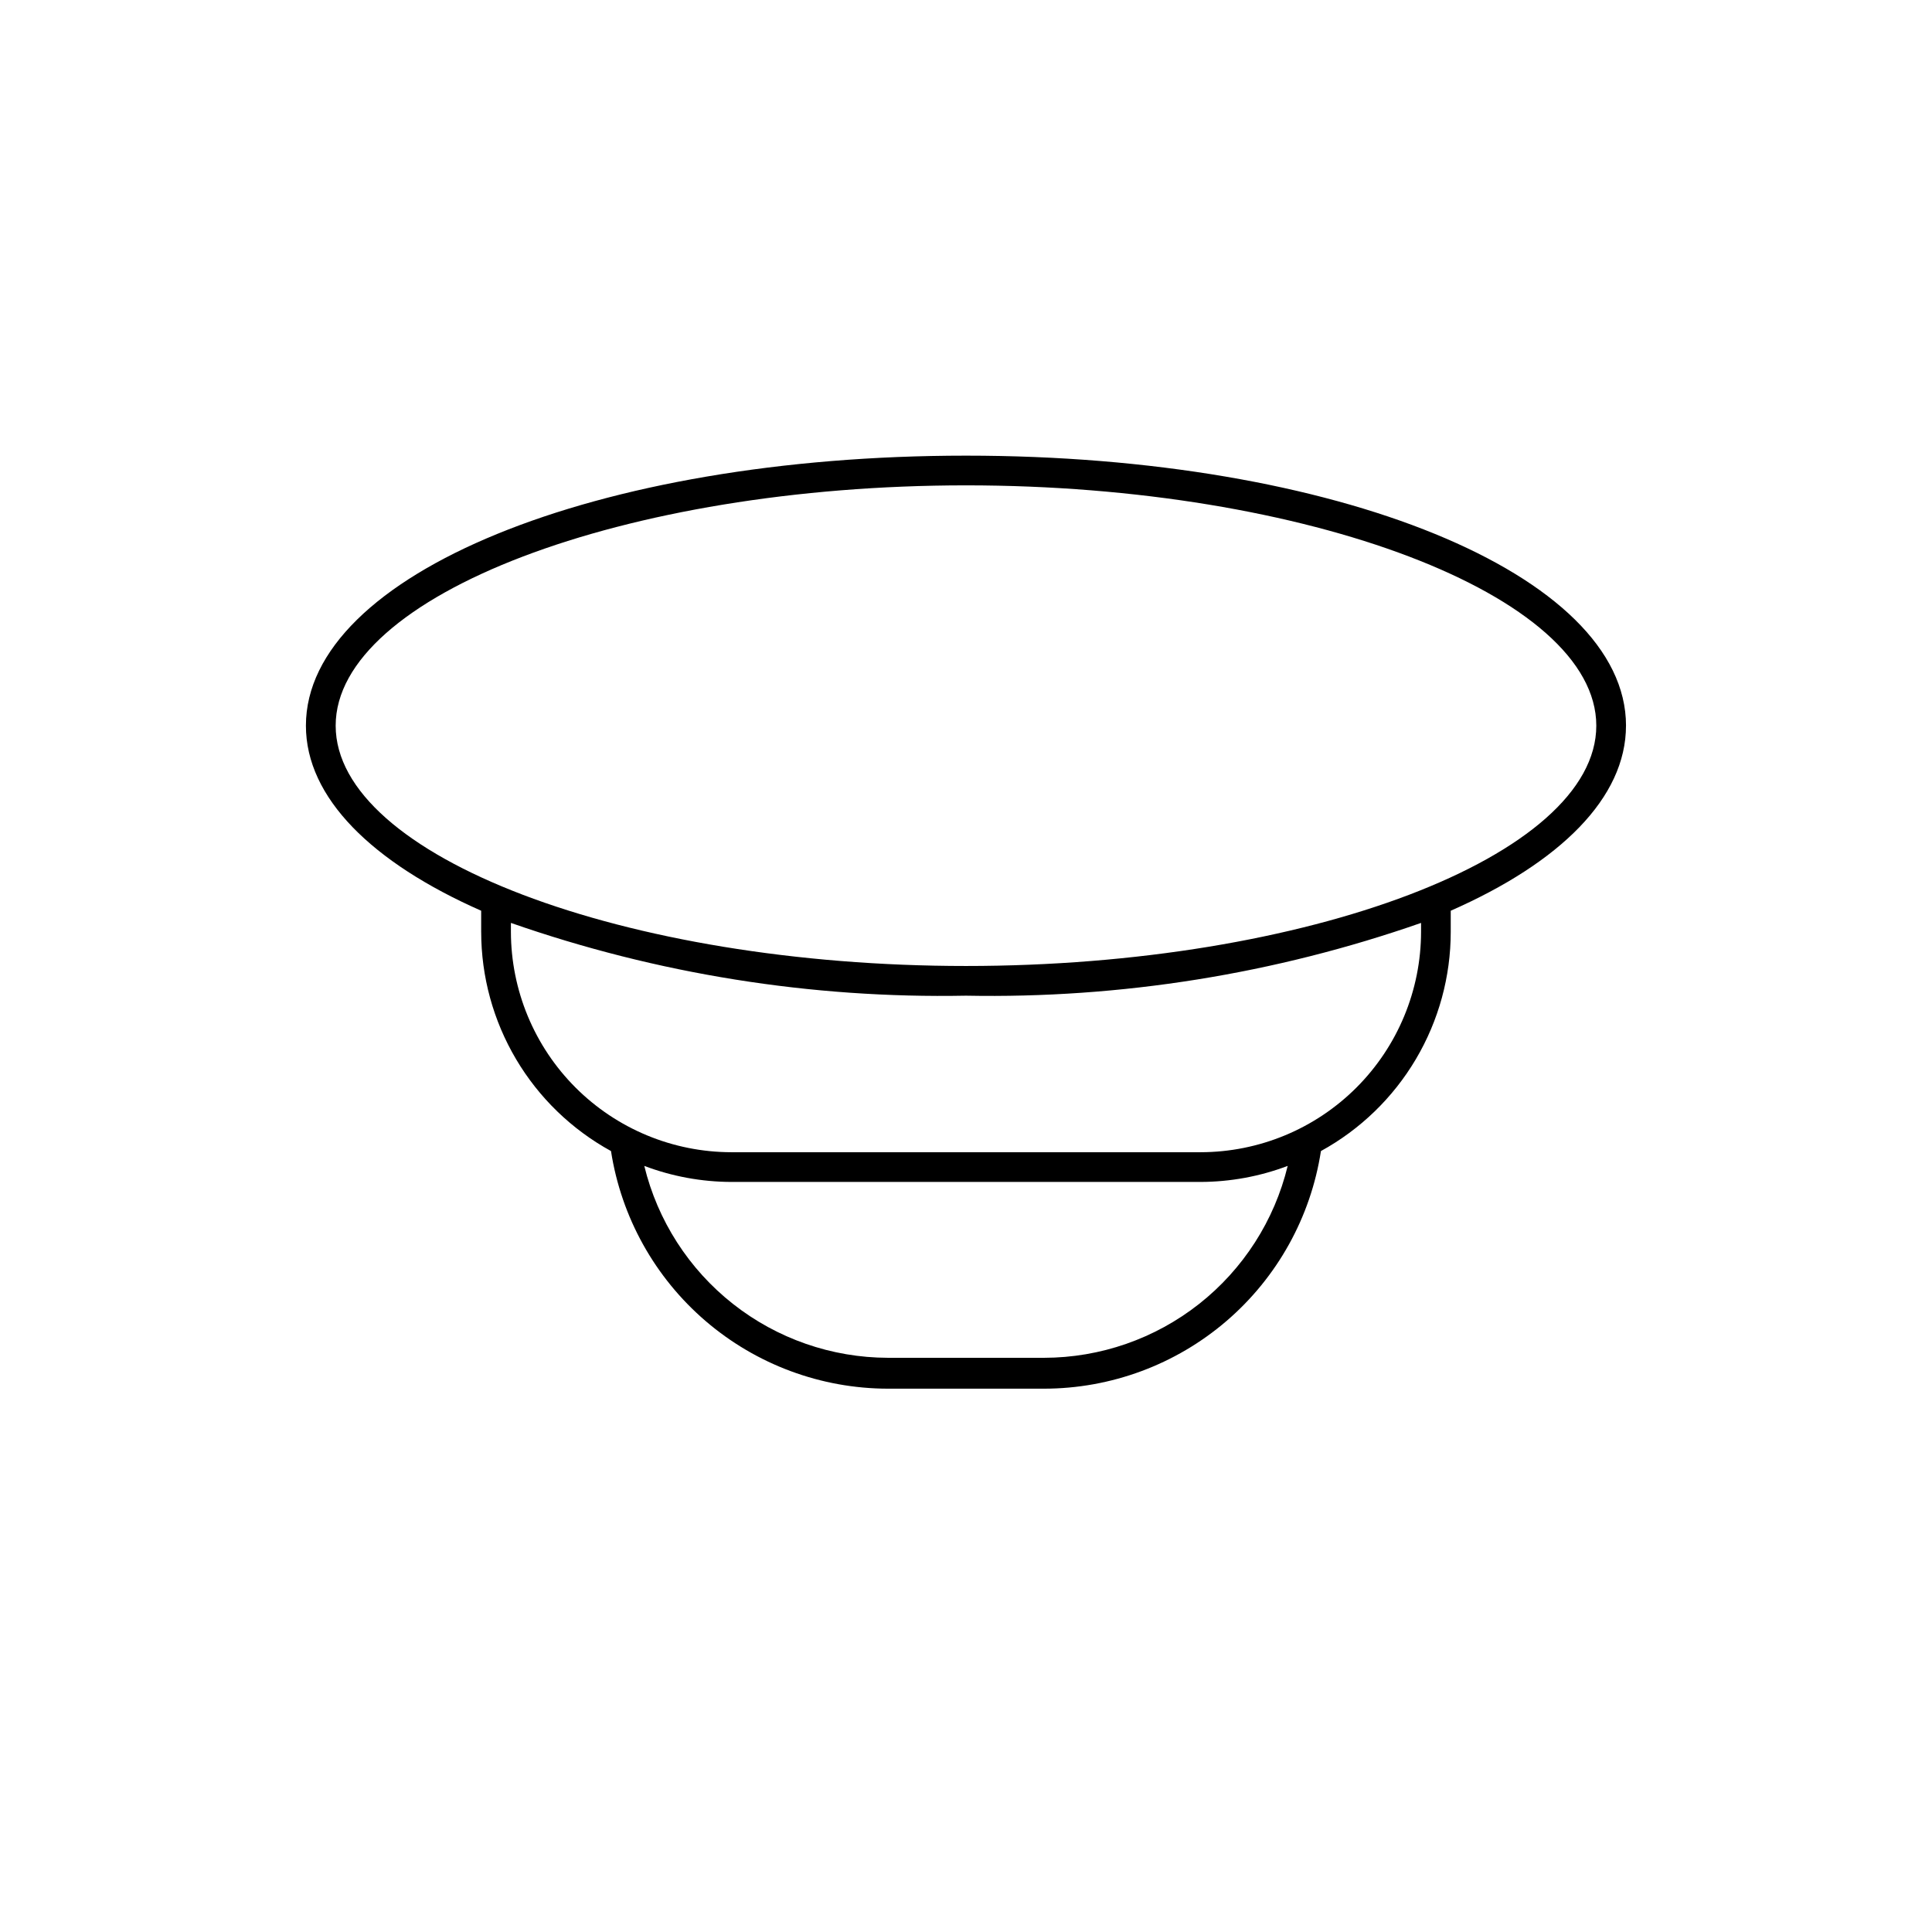 <?xml version="1.0" encoding="UTF-8"?>
<!-- Uploaded to: SVG Repo, www.svgrepo.com, Generator: SVG Repo Mixer Tools -->
<svg fill="#000000" width="800px" height="800px" version="1.1" viewBox="144 144 512 512" xmlns="http://www.w3.org/2000/svg">
 <path d="m574.91 336.31c0-40.148-76.832-71.559-174.92-71.559-98.086 0-174.92 31.488-174.92 71.559 0 19.129 17.555 36.289 46.445 49.043v5.59h0.004c0.004 11.879 3.195 23.535 9.25 33.758 6.051 10.219 14.738 18.625 25.152 24.34 2.719 17.516 11.605 33.484 25.055 45.031 13.453 11.547 30.582 17.91 48.312 17.941h41.406c17.73-0.016 34.871-6.375 48.324-17.922 13.457-11.551 22.336-27.527 25.043-45.051 10.414-5.715 19.098-14.121 25.152-24.34 6.051-10.223 9.246-21.879 9.246-33.758v-5.59c28.969-12.75 46.445-29.914 46.445-49.043zm-154.21 167.52h-41.406c-14.898-0.035-29.355-5.066-41.055-14.285-11.703-9.219-19.977-22.094-23.496-36.57 7.371 2.789 15.184 4.227 23.062 4.25h124.38c7.879-0.023 15.691-1.461 23.066-4.25-3.512 14.48-11.781 27.367-23.484 36.586-11.707 9.223-26.168 14.246-41.066 14.27zm99.895-112.89c-0.02 15.484-6.18 30.332-17.129 41.281-10.953 10.949-25.797 17.109-41.281 17.129h-124.38c-15.484-0.02-30.328-6.18-41.277-17.129-10.949-10.949-17.109-25.797-17.133-41.281v-2.363 0.004c38.738 13.535 79.574 20.066 120.6 19.285 41.023 0.781 81.863-5.75 120.6-19.285zm-120.6 9.055c-90.527 0-167.04-29.125-167.04-63.684-0.004-34.562 76.512-63.688 167.04-63.688 90.527 0 167.04 29.125 167.04 63.684s-76.516 63.688-167.04 63.688z"/>
</svg>